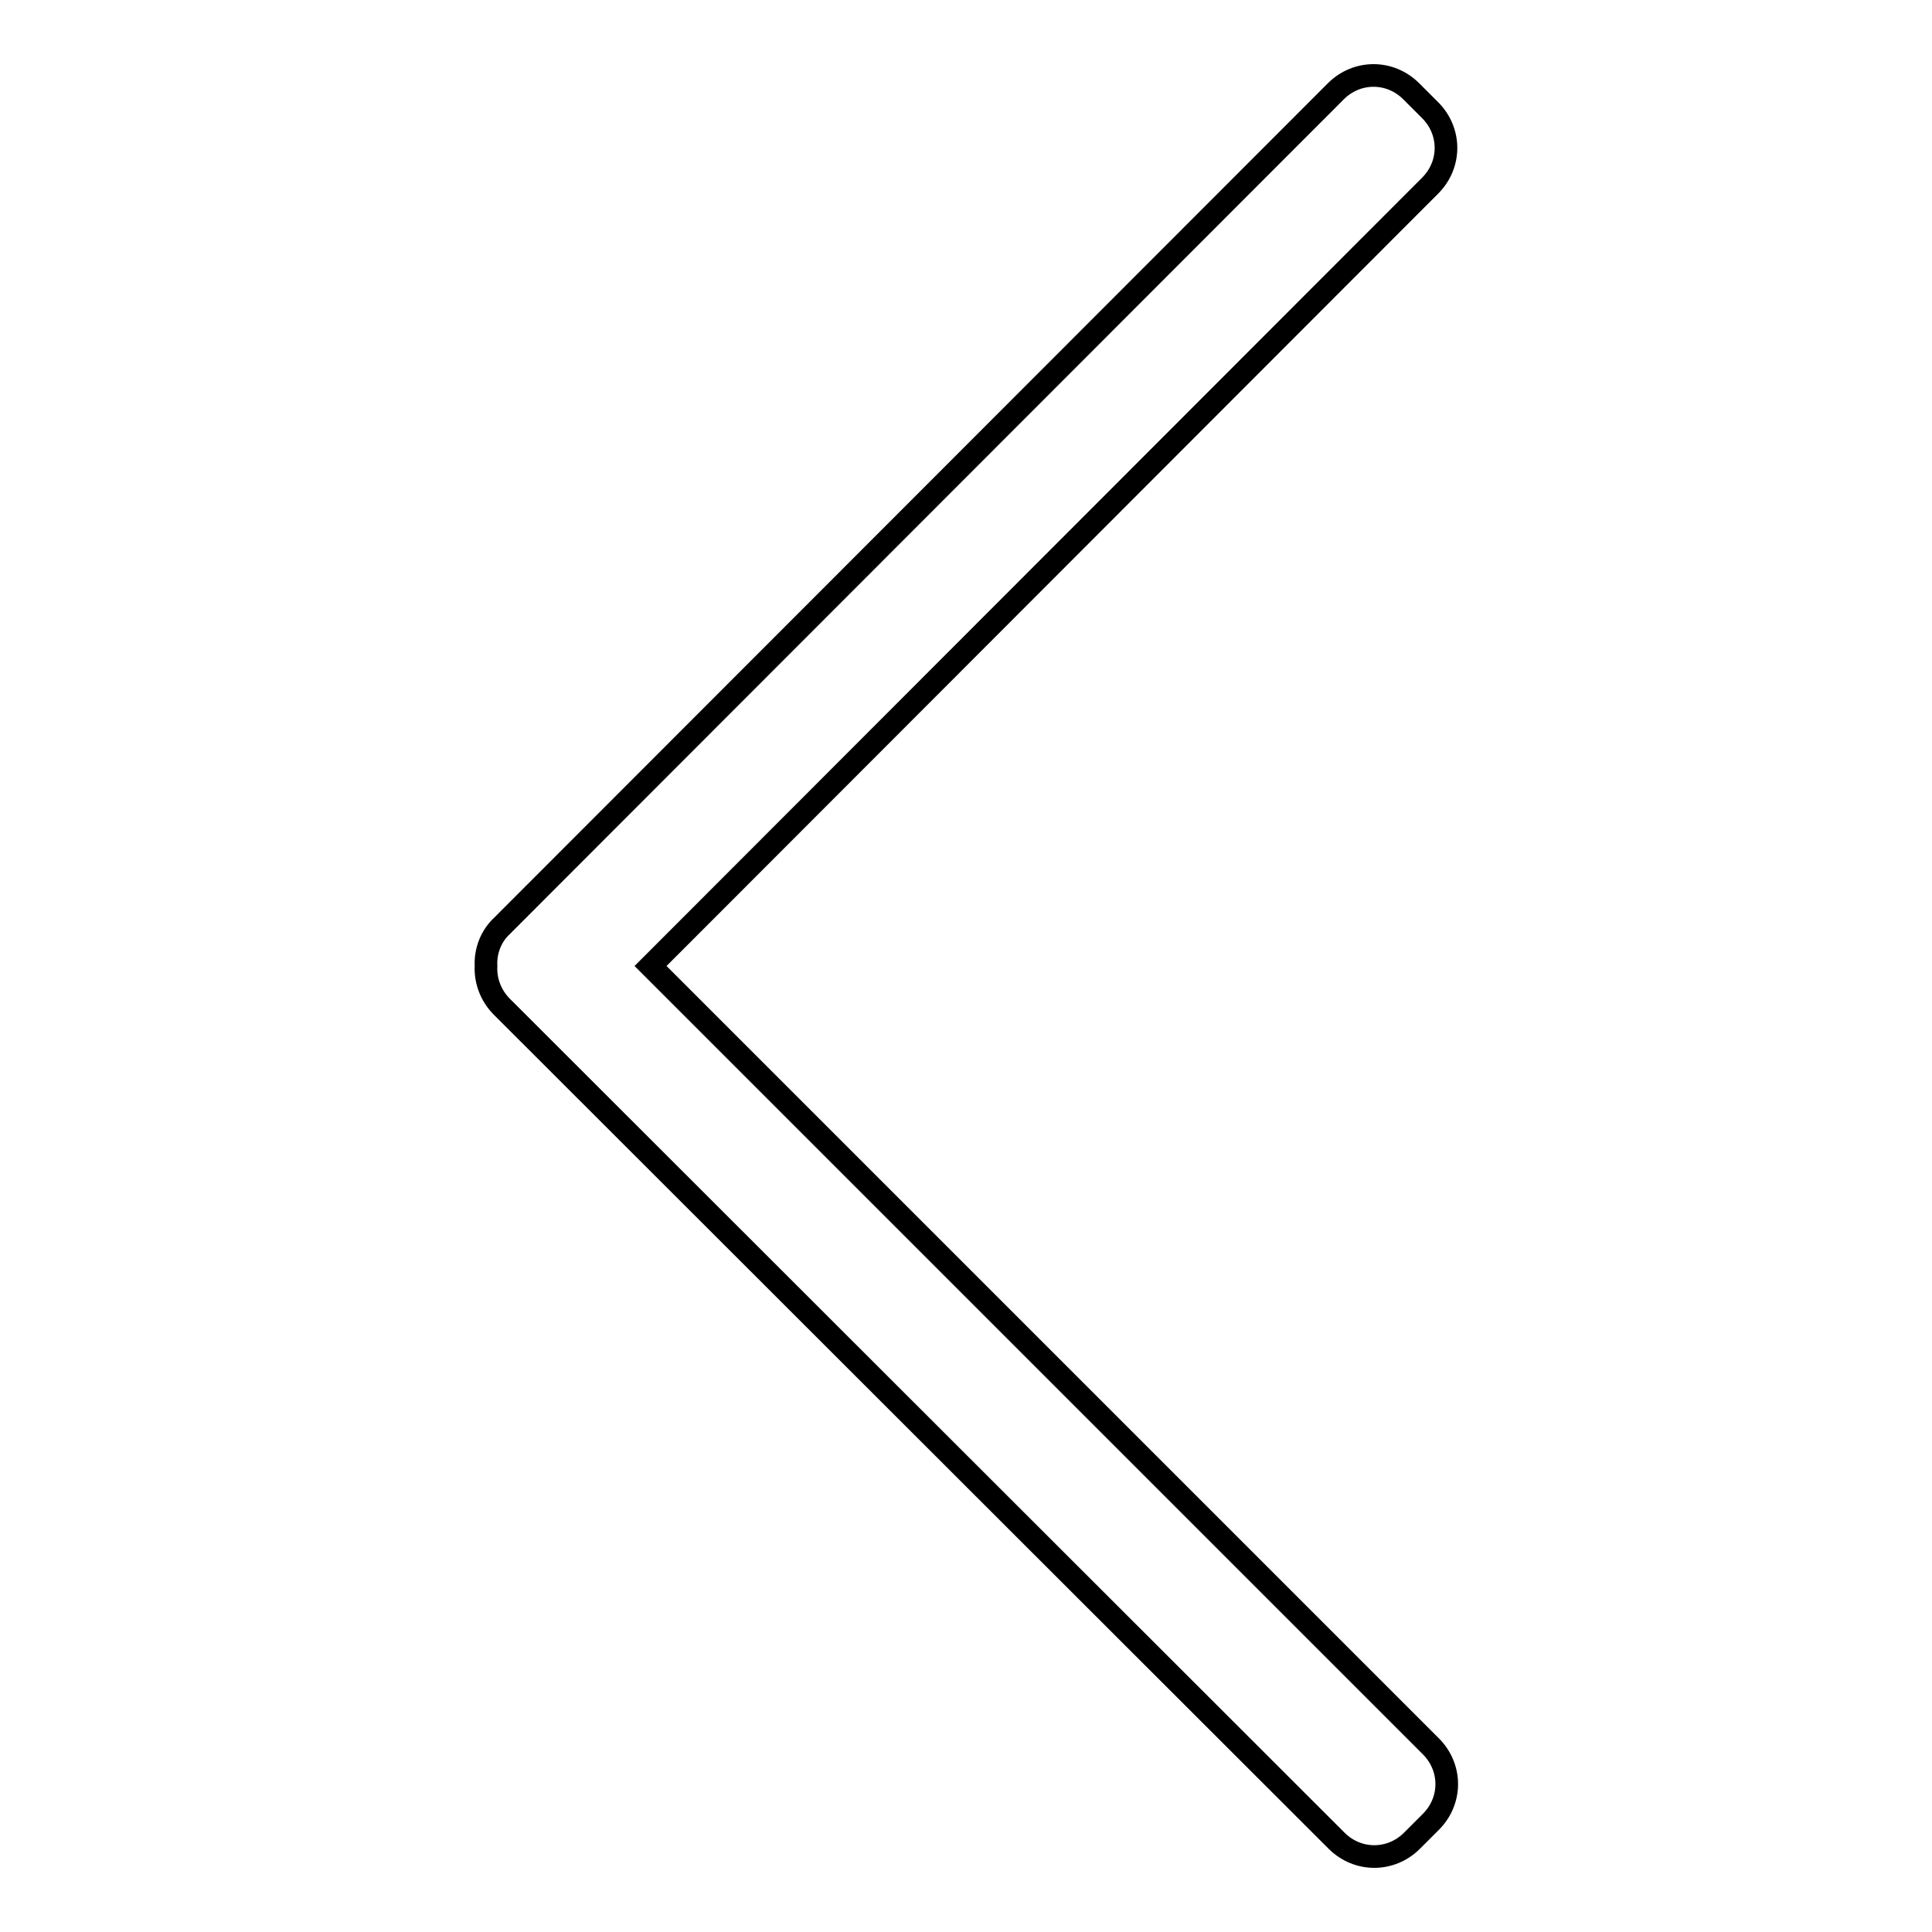 <?xml version="1.0" encoding="utf-8"?>
<!-- Svg Vector Icons : http://www.onlinewebfonts.com/icon -->
<!DOCTYPE svg PUBLIC "-//W3C//DTD SVG 1.1//EN" "http://www.w3.org/Graphics/SVG/1.1/DTD/svg11.dtd">
<svg version="1.1" xmlns="http://www.w3.org/2000/svg" xmlns:xlink="http://www.w3.org/1999/xlink" x="0px" y="0px" viewBox="0 0 256 256" enable-background="new 0 0 256 256" xml:space="preserve">
<g><g><path stroke-width="3" fill-opacity="0" stroke="#000000"  d="M64.4,128c-0.1-1.9,0.6-3.9,2.1-5.3L177,12.1c2.8-2.8,7.2-2.8,10,0l2.5,2.5c2.8,2.8,2.8,7.2,0,10L86.2,128l103.4,103.4c2.8,2.8,2.8,7.2,0,10l-2.5,2.5c-2.8,2.8-7.2,2.8-10,0L66.5,133.4C65,131.9,64.3,129.9,64.4,128z"/></g></g>
</svg>